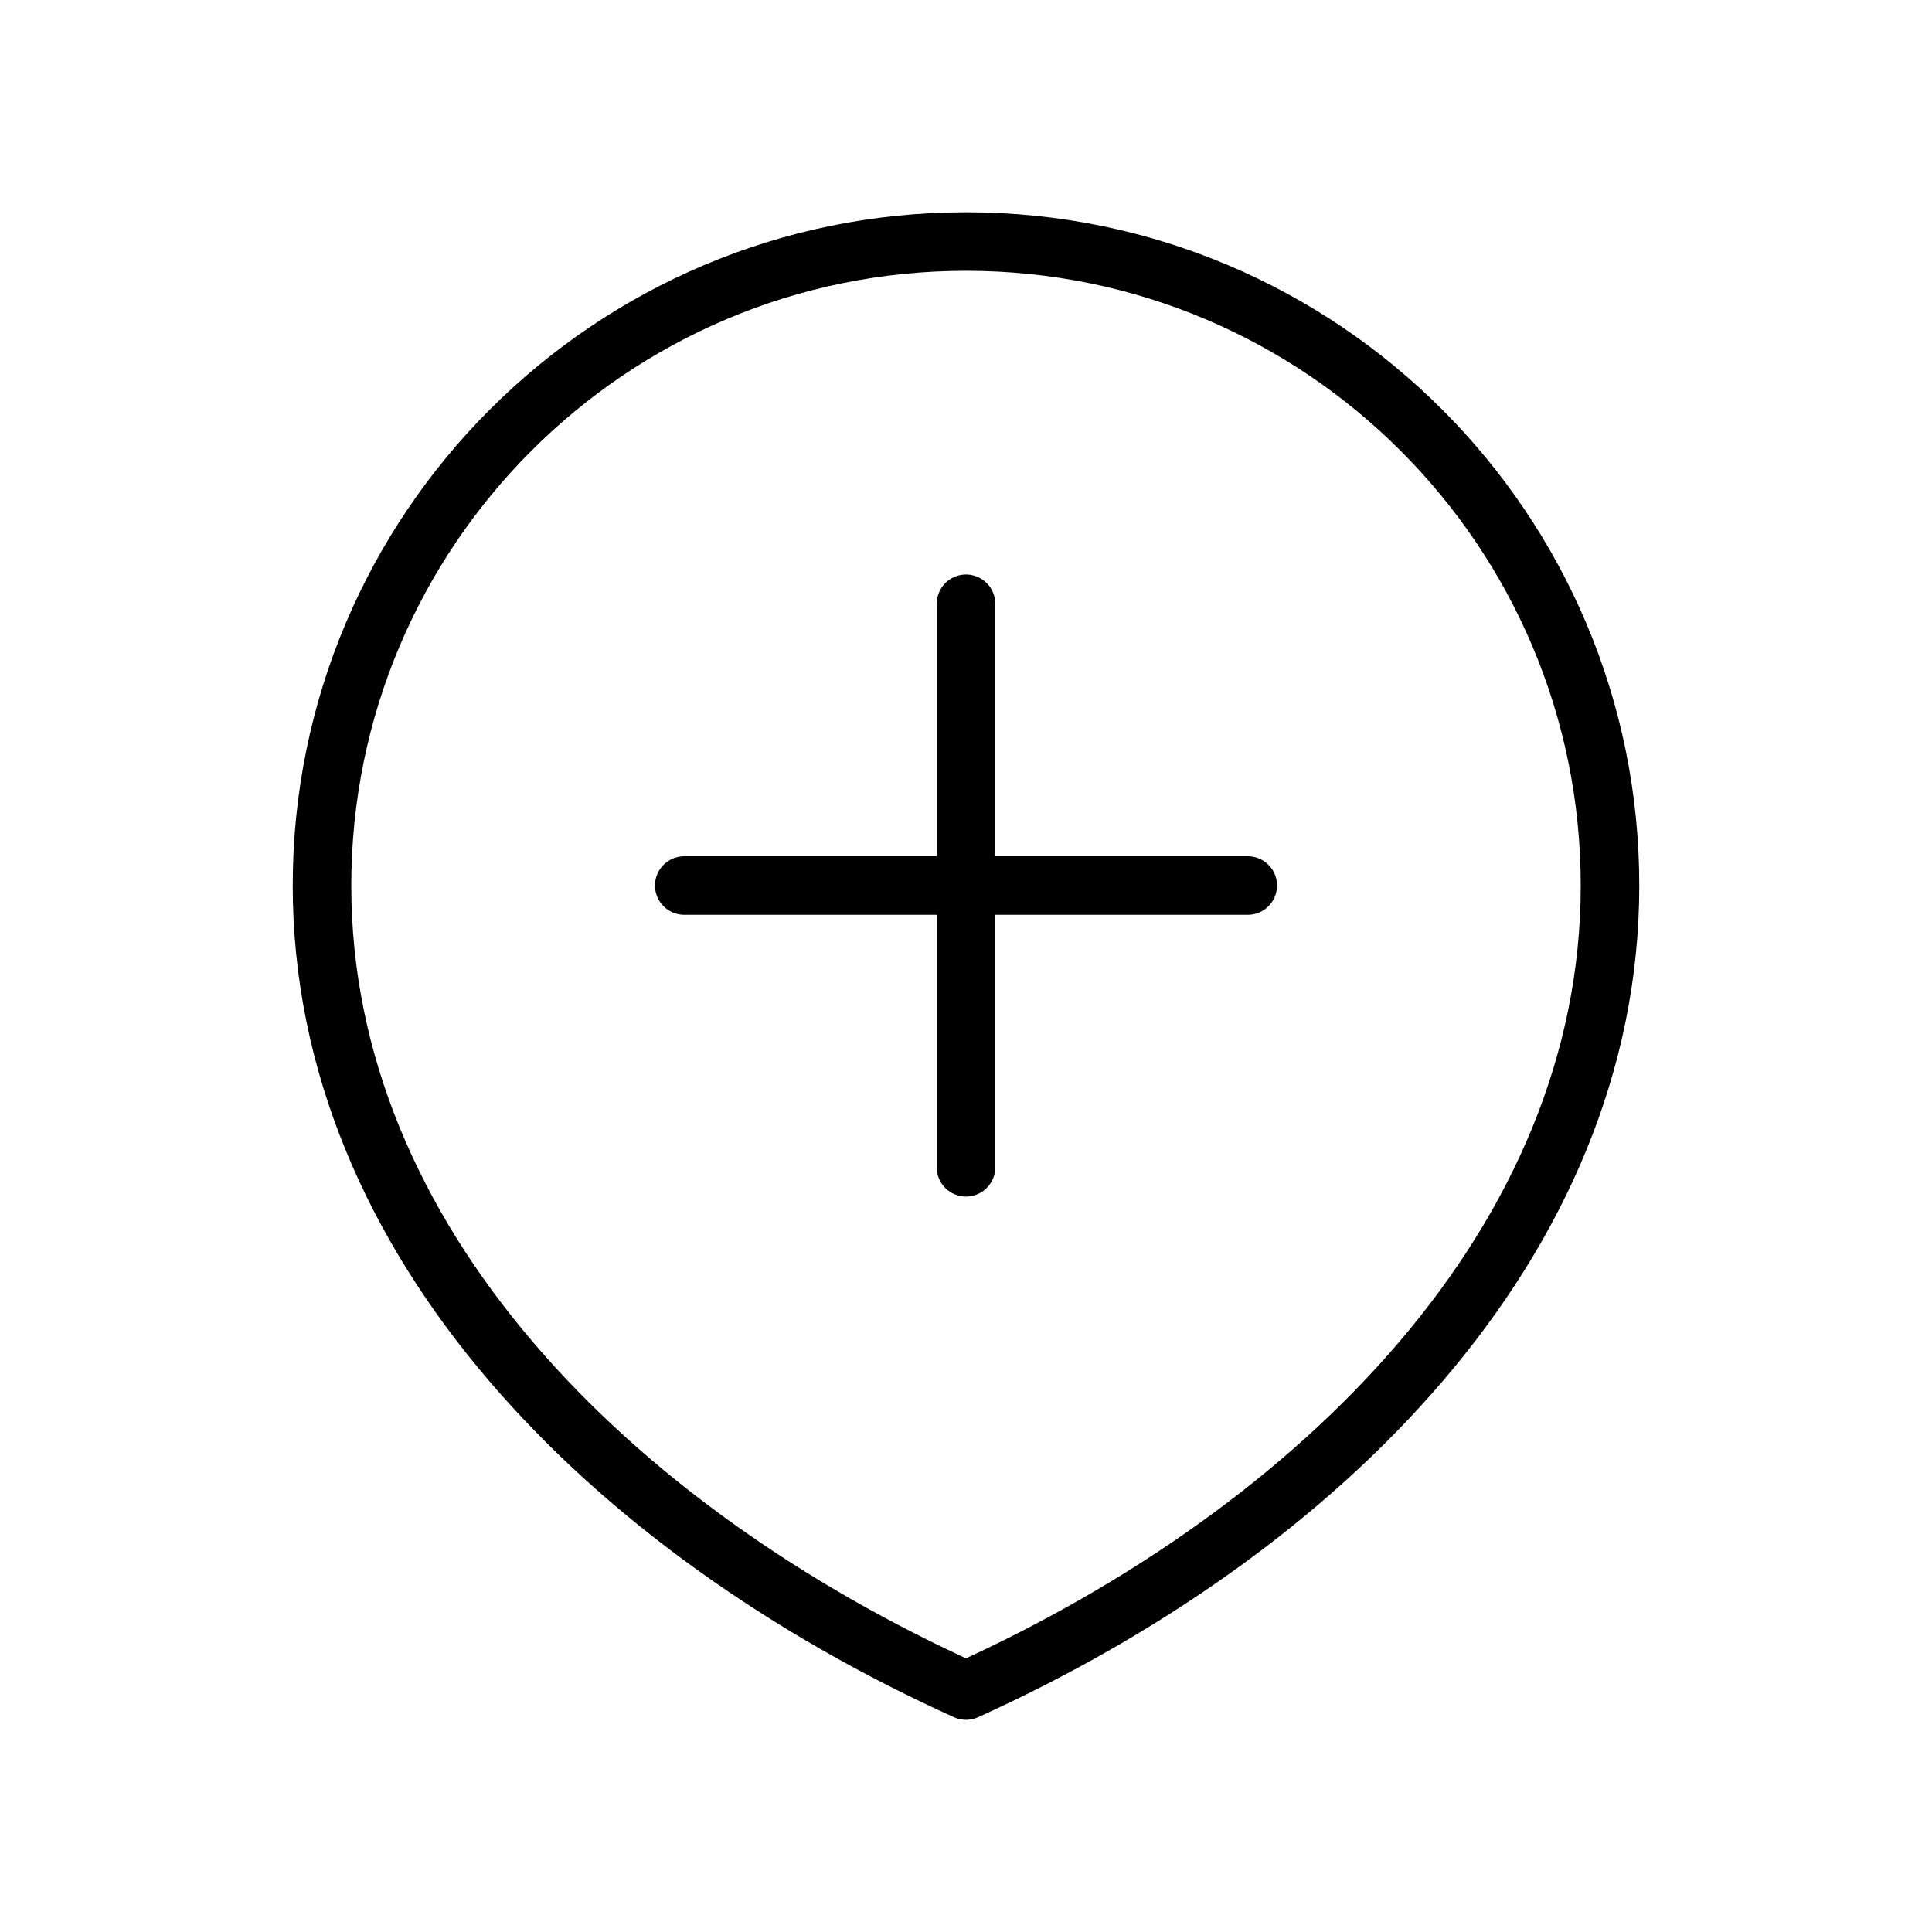 <svg width="66" height="66" viewBox="0 0 66 66" fill="none" xmlns="http://www.w3.org/2000/svg">
<path d="M33 20.626V39.876M23.375 30.251H42.625M55 30.251C55 42.401 45.151 52.251 33 57.751C20.85 52.251 11 42.401 11 30.251C11 18.101 20.85 8.251 33 8.251C45.151 8.251 55 18.101 55 30.251Z" stroke="black" stroke-width="2" stroke-linecap="round" stroke-linejoin="round"/>
</svg>
